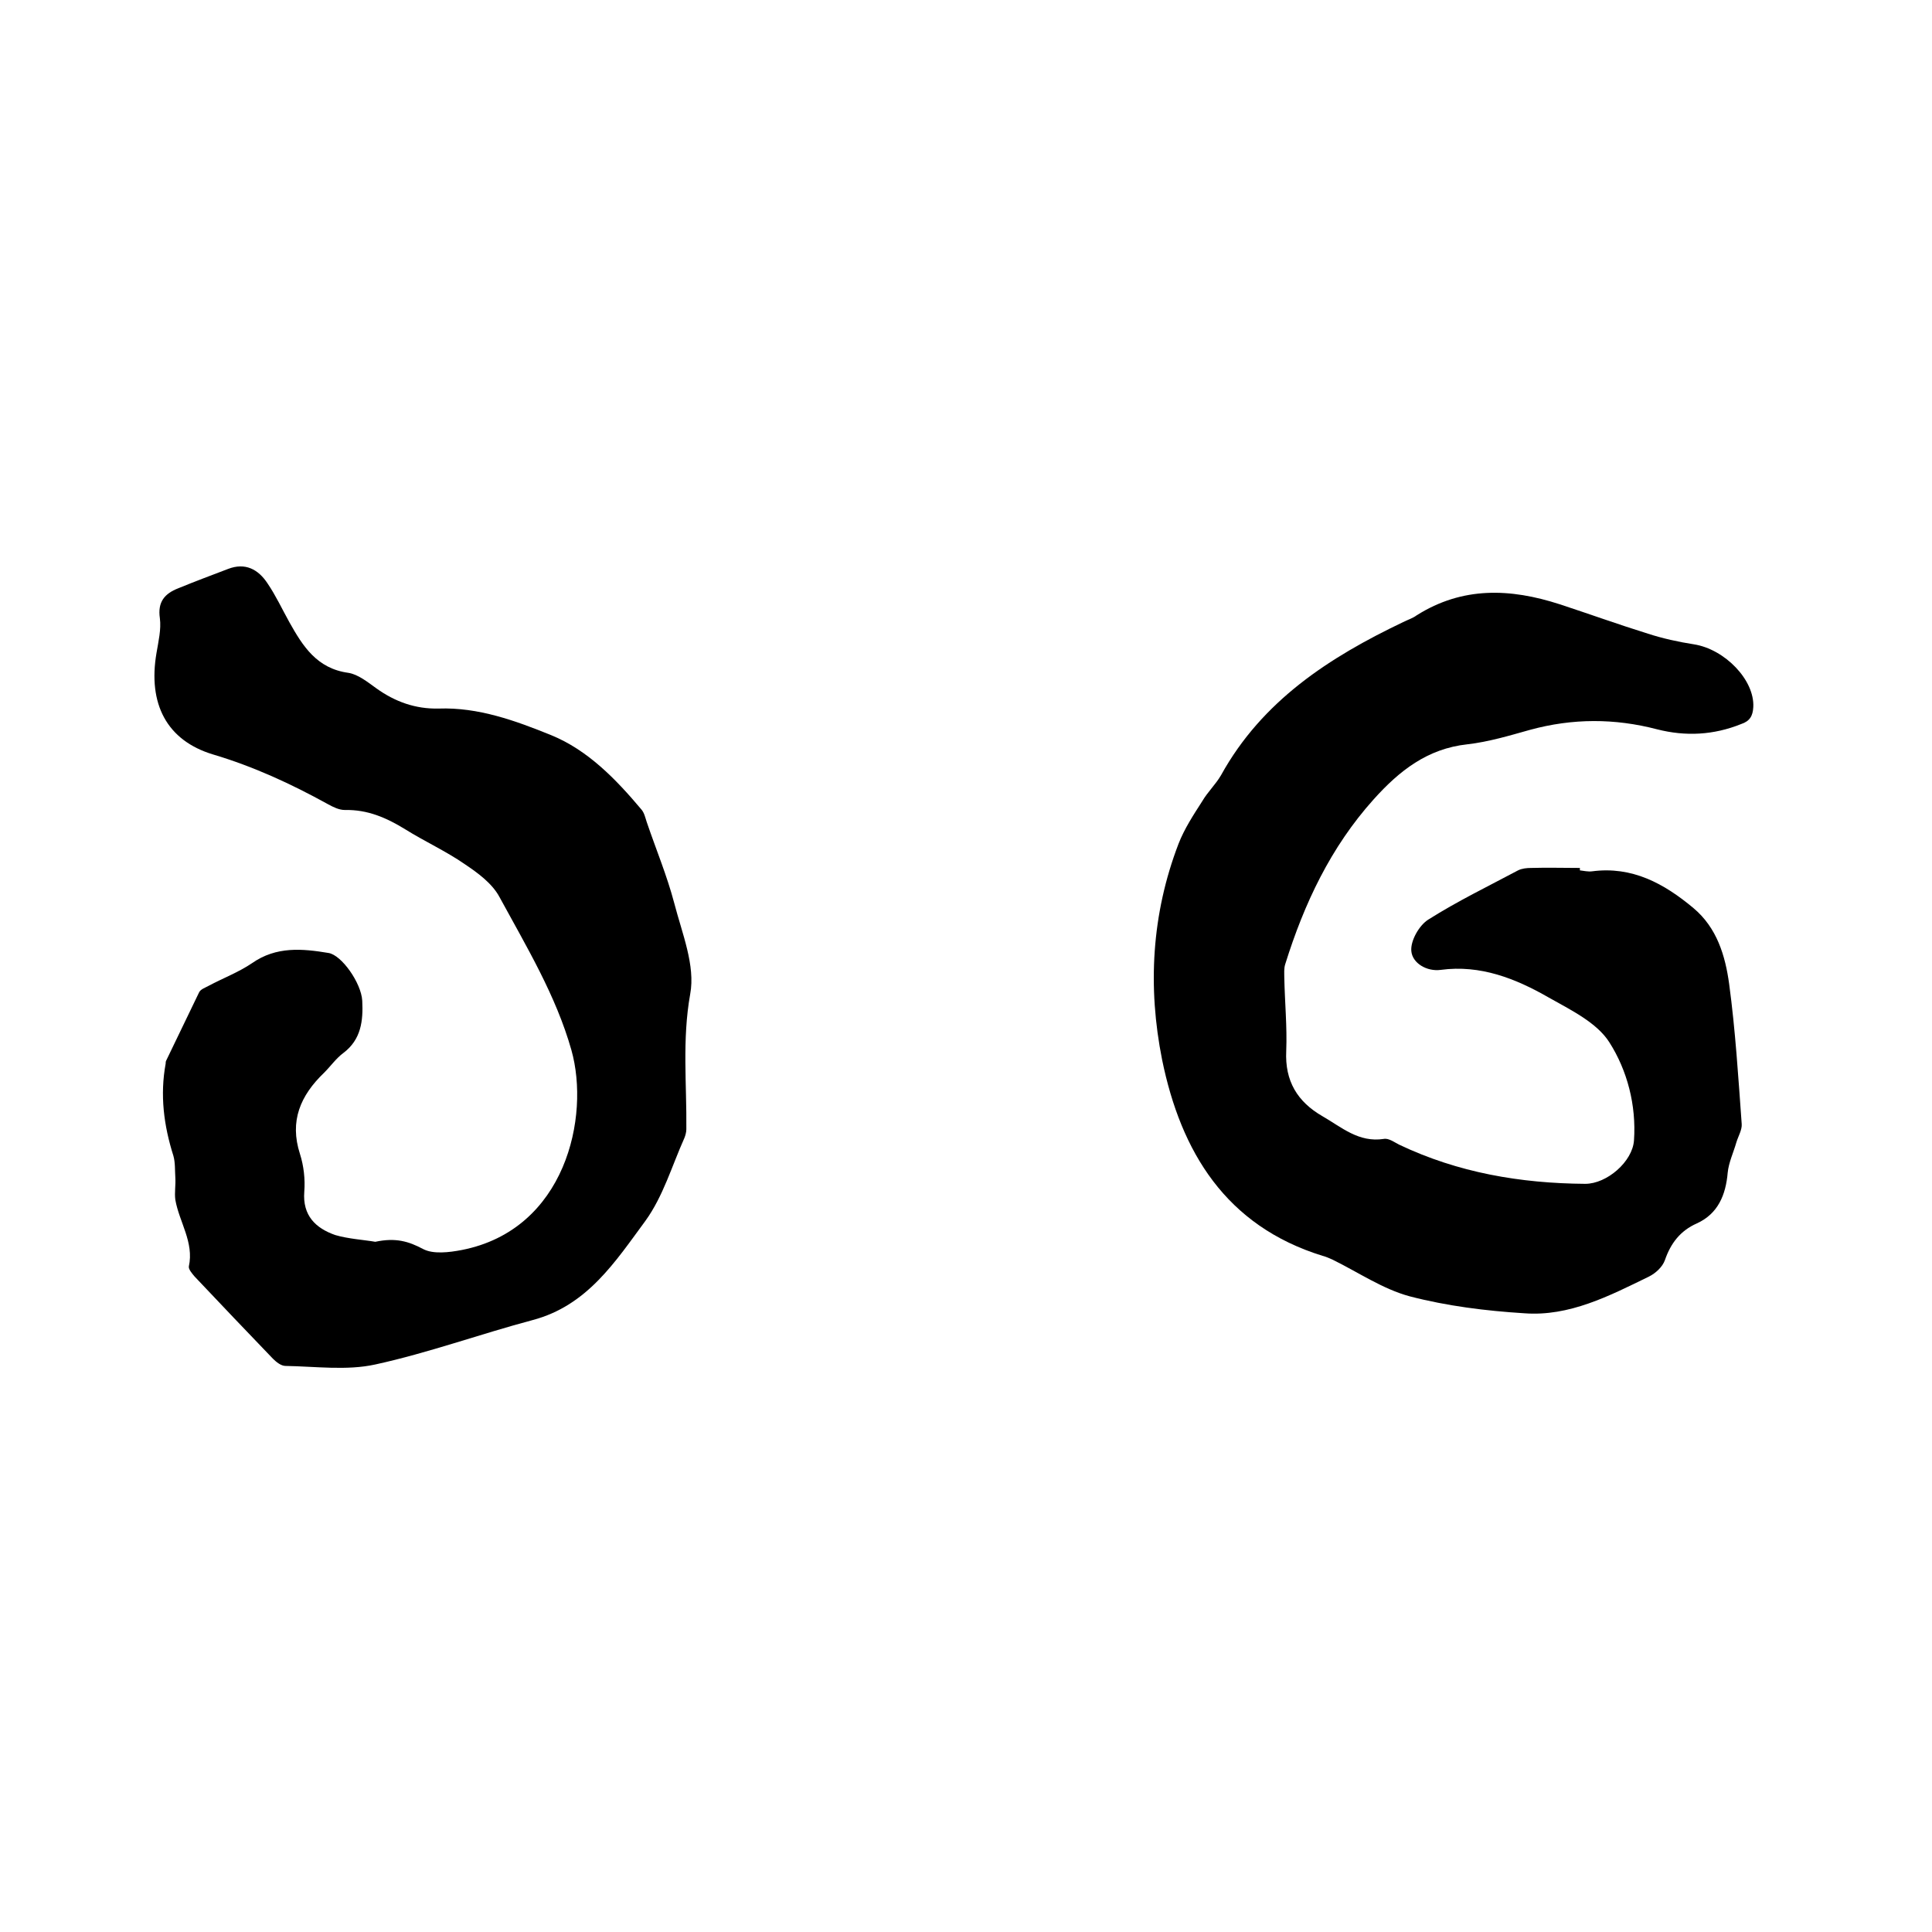 <svg enable-background="new 0 0 400 400" viewBox="0 0 400 400" xmlns="http://www.w3.org/2000/svg"><path d="m327.1 180.2c.8.1 1.7.3 2.5.2 8.3-1.1 14.9 2.5 21 7.6 4.9 4.1 6.6 9.9 7.4 15.7 1.3 9.6 1.9 19.4 2.6 29 .1 1.2-.7 2.5-1.1 3.8-.6 2.1-1.6 4.2-1.8 6.3-.4 4.6-2 8.5-6.4 10.5-3.4 1.5-5.4 4.1-6.6 7.6-.5 1.4-1.9 2.7-3.3 3.4-8.2 4-16.5 8.3-25.8 7.6-8-.5-16-1.5-23.7-3.5-5.6-1.5-10.7-5-16-7.6-.7-.3-1.3-.6-2.1-.8-20-6.2-29.3-21.5-33.2-40.6-3-15-2.2-30.1 3.4-44.7 1.2-3.1 3.1-6 4.9-8.8 1.1-1.9 2.8-3.5 3.9-5.4 8.5-15.4 22.4-24.4 37.7-31.7 1-.5 2-.8 2.8-1.4 9.5-6 19.4-5.6 29.6-2.3 6.1 2 12.2 4.2 18.3 6.1 3.1 1 6.3 1.7 9.5 2.2 6.4 1 12.6 7.4 12.3 13-.1 1.8-.7 2.9-2.5 3.5-5.7 2.3-11.5 2.6-17.4 1.1-8.8-2.3-17.5-2.3-26.3.1-4.3 1.2-8.6 2.5-13 3-8.3.9-14.1 5.5-19.4 11.4-8.9 9.9-14.4 21.6-18.3 34.1-.3.9-.2 1.9-.2 2.8.1 5.1.6 10.2.4 15.2-.3 6.2 2.3 10.5 7.5 13.5 4 2.3 7.5 5.5 12.7 4.7 1-.2 2.2.7 3.2 1.2 12.2 5.8 25.1 8 38.5 8.1 4.5 0 9.8-4.6 10.1-9 .5-7.3-1.4-14.5-5.1-20.3-2.6-4.1-8-6.7-12.6-9.3-6.8-3.9-14.1-6.8-22.3-5.7-2.9.4-5.9-1.4-6.1-3.9-.2-2.1 1.6-5.3 3.5-6.5 6-3.8 12.4-6.9 18.6-10.2.8-.4 1.8-.5 2.7-.5 3.4-.1 6.8 0 10.1 0z"/><path d="m77.7 257.1c4.2-.9 6.9-.1 9.9 1.5 2.1 1.1 5.4.7 8 .2 21.5-4.2 26.6-27.6 22.7-41.4-3.2-11.3-9.3-21.4-14.9-31.7-1.5-2.8-4.5-5-7.2-6.8-3.9-2.7-8.3-4.7-12.3-7.2-3.9-2.4-7.8-4.1-12.5-4-1.2 0-2.4-.6-3.5-1.2-7.6-4.2-15.4-7.8-23.8-10.3-9.6-2.9-13.5-10.5-11.7-21 .4-2.4 1-4.9.7-7.2-.5-3.4 1-5.1 3.8-6.2 3.4-1.4 6.9-2.7 10.3-4 3.6-1.4 6.3.1 8.2 3 1.7 2.5 3 5.3 4.5 8 2.8 5 5.7 9.6 12.2 10.5 2 .3 4 1.9 5.8 3.2 3.9 2.8 8.1 4.3 12.9 4.2 8.2-.3 15.9 2.5 23.3 5.5 7.6 3.1 13.4 9.1 18.7 15.4.6.7.8 1.7 1.1 2.6 1.9 5.6 4.2 11.1 5.7 16.8 1.6 6.2 4.4 12.9 3.3 18.8-1.7 9.5-.7 18.7-.8 28 0 .6-.2 1.3-.4 1.8-2.6 5.8-4.4 12.1-8.1 17.2-6.2 8.4-12 17.5-23.3 20.5-10.9 2.9-21.6 6.8-32.6 9.2-5.9 1.3-12.4.4-18.6.3-.9 0-1.9-.8-2.6-1.5-5.4-5.6-10.8-11.3-16.2-17-.5-.6-1.3-1.5-1.2-2.1 1.1-5-2-9.2-2.8-13.8-.2-1.5.1-3 0-4.6-.1-1.5 0-3.1-.4-4.5-2-6.3-2.8-12.6-1.6-19.1 0-.2 0-.4.1-.6 2.3-4.7 4.5-9.4 6.8-14.1.3-.7 1.3-1 2-1.4 3-1.6 6.2-2.8 9-4.7 5-3.5 10.4-3 15.8-2.1 2.7.4 6.8 6.2 7 9.9.2 4.1-.2 8-3.9 10.8-1.5 1.1-2.6 2.7-4 4.1-4.9 4.7-7.2 10-5 16.8.8 2.5 1.1 5.3.9 7.8-.4 5 2.4 7.6 6.4 9 2.7.8 6 1 8.3 1.4z"/></svg>